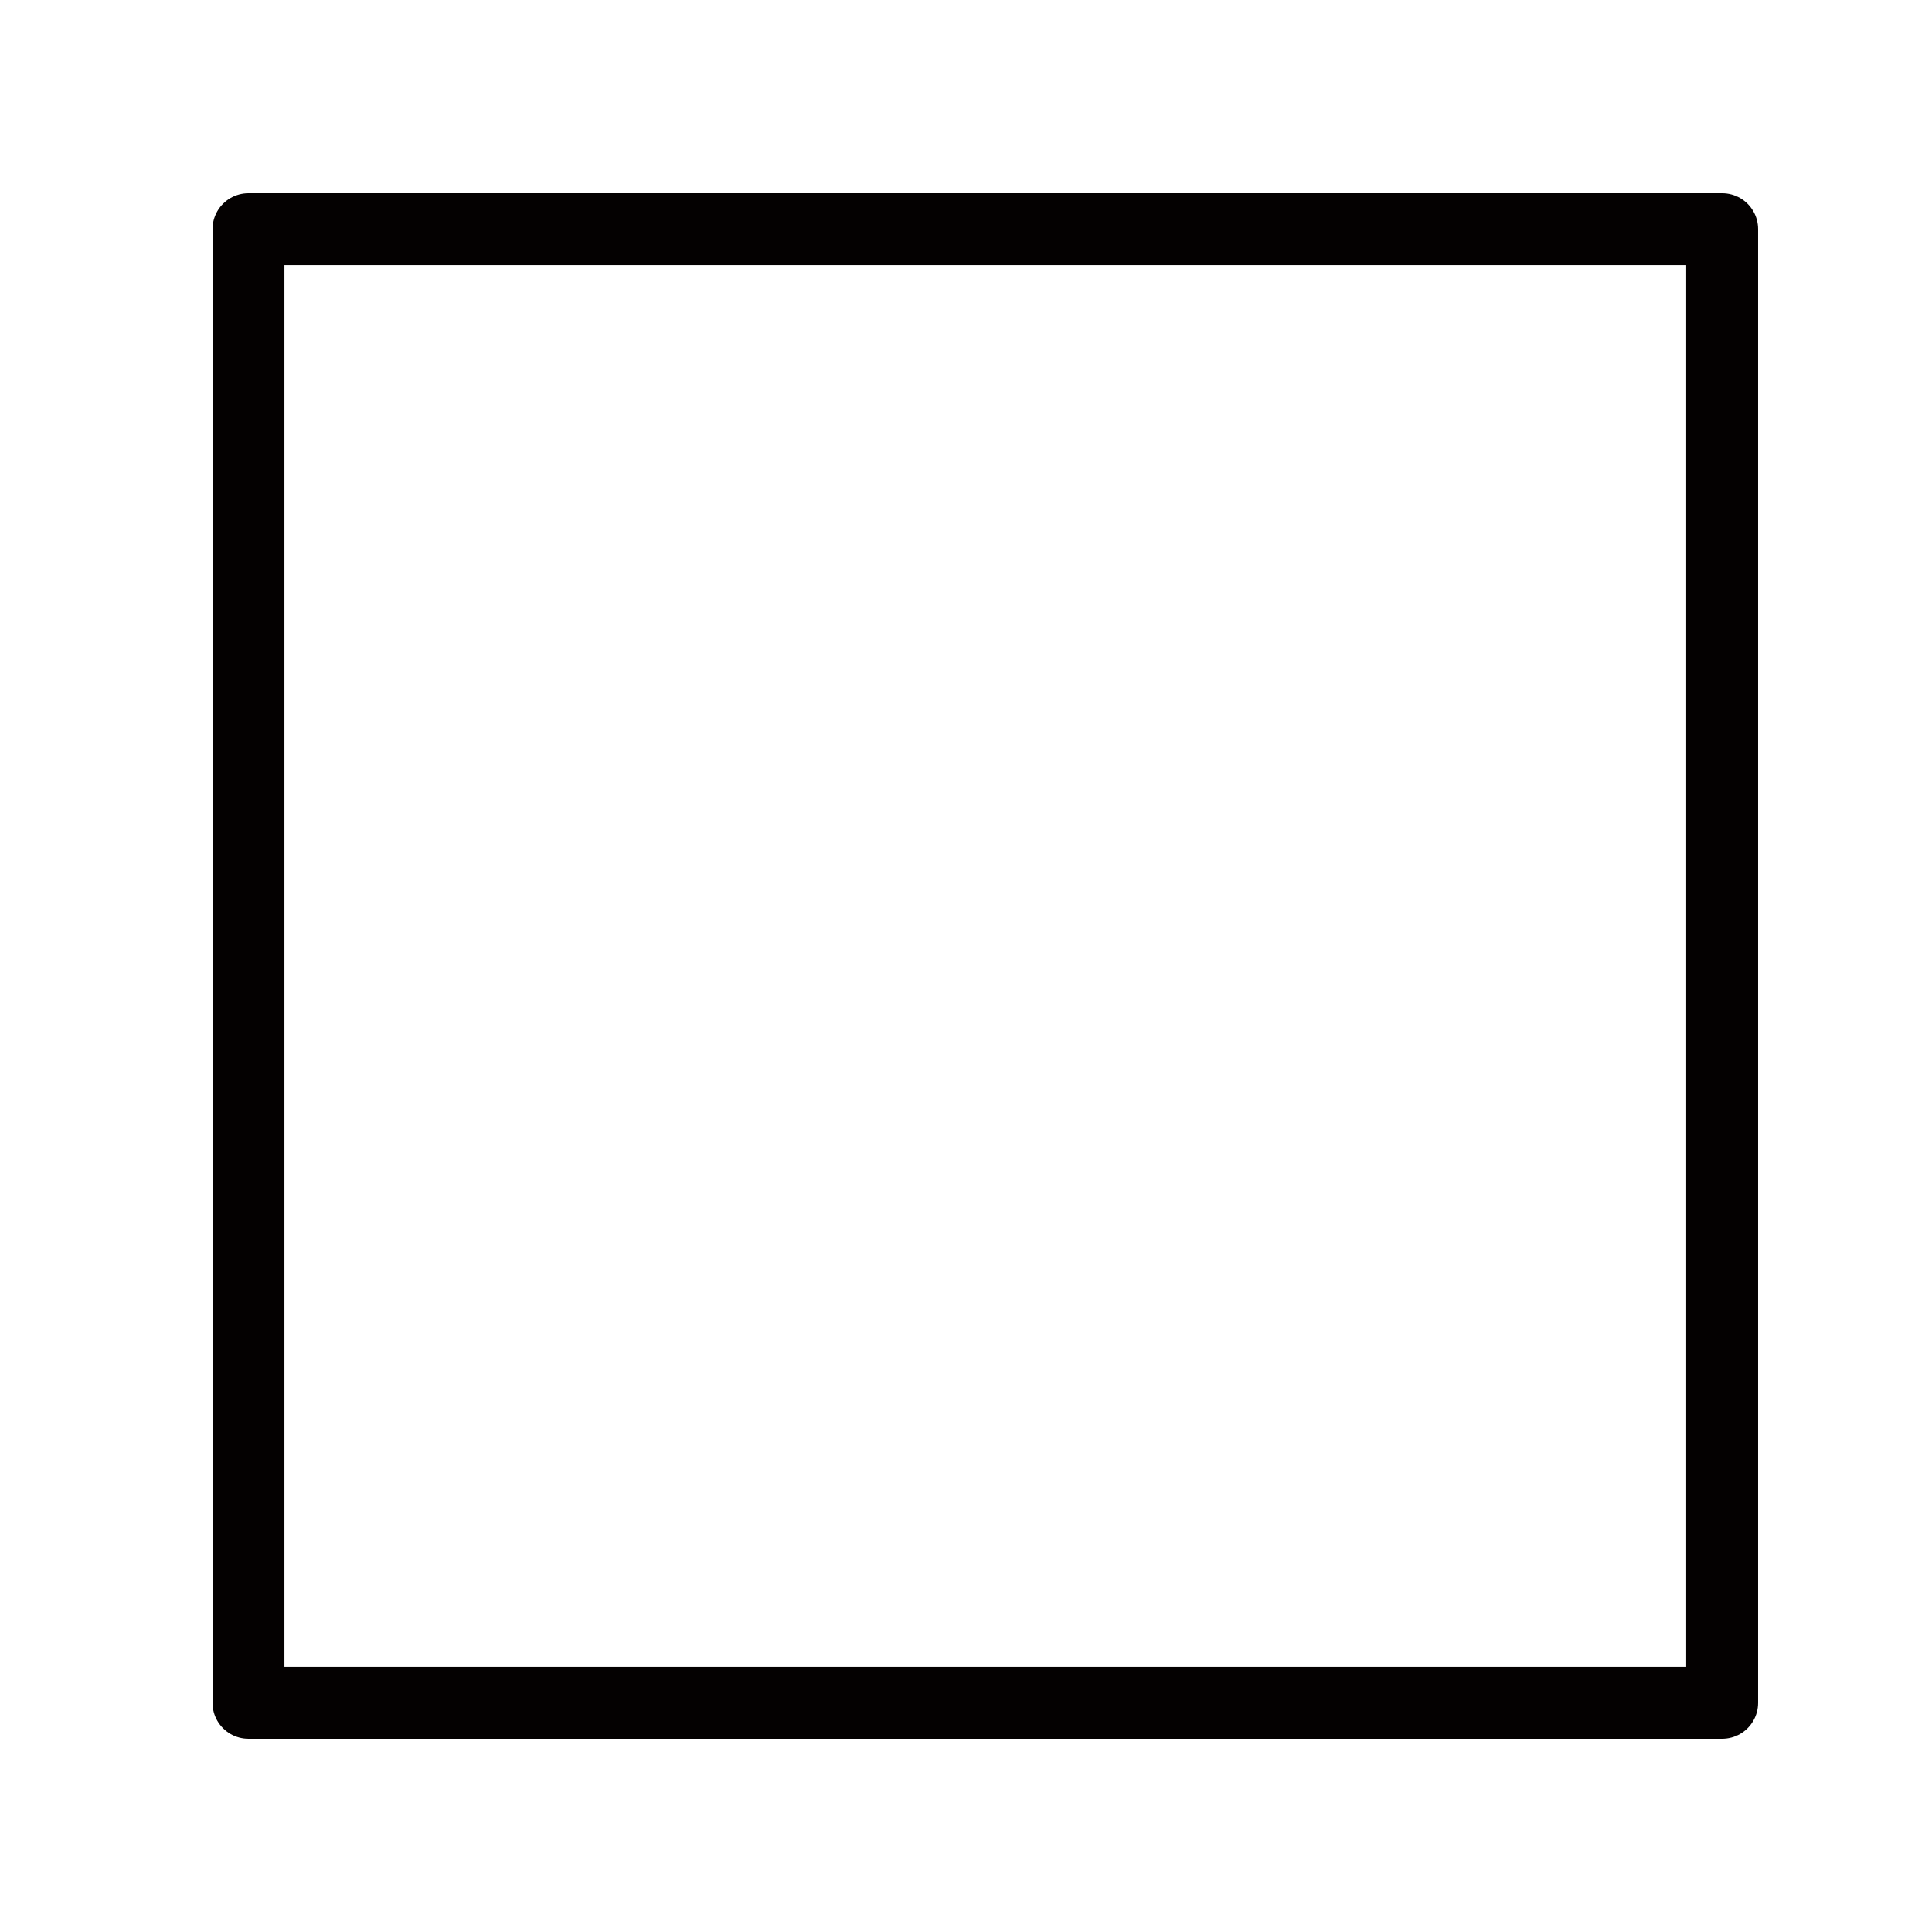 <?xml version="1.0" encoding="UTF-8" standalone="no"?> <svg xmlns:dc="http://purl.org/dc/elements/1.1/" xmlns:cc="http://creativecommons.org/ns#" xmlns:rdf="http://www.w3.org/1999/02/22-rdf-syntax-ns#" xmlns:svg="http://www.w3.org/2000/svg" xmlns="http://www.w3.org/2000/svg" xmlns:sodipodi="http://sodipodi.sourceforge.net/DTD/sodipodi-0.dtd" xmlns:inkscape="http://www.inkscape.org/namespaces/inkscape" width="500" height="500" viewBox="0 0 132.292 132.292" version="1.1" id="svg8"><defs id="defs2"></defs><g id="layer1" transform="translate(0,-164.708)"><rect style="opacity:1;fill:none;fill-opacity:1;stroke:#040101;stroke-width:4.924;stroke-linecap:round;stroke-linejoin:round;stroke-miterlimit:4;stroke-dasharray:none;stroke-dashoffset:156.85;stroke-opacity:1;paint-order:normal" id="rect899" width="100.909" height="100.909" x="-117.923" y="180.399" transform="scale(-1,1)"></rect></g></svg> 